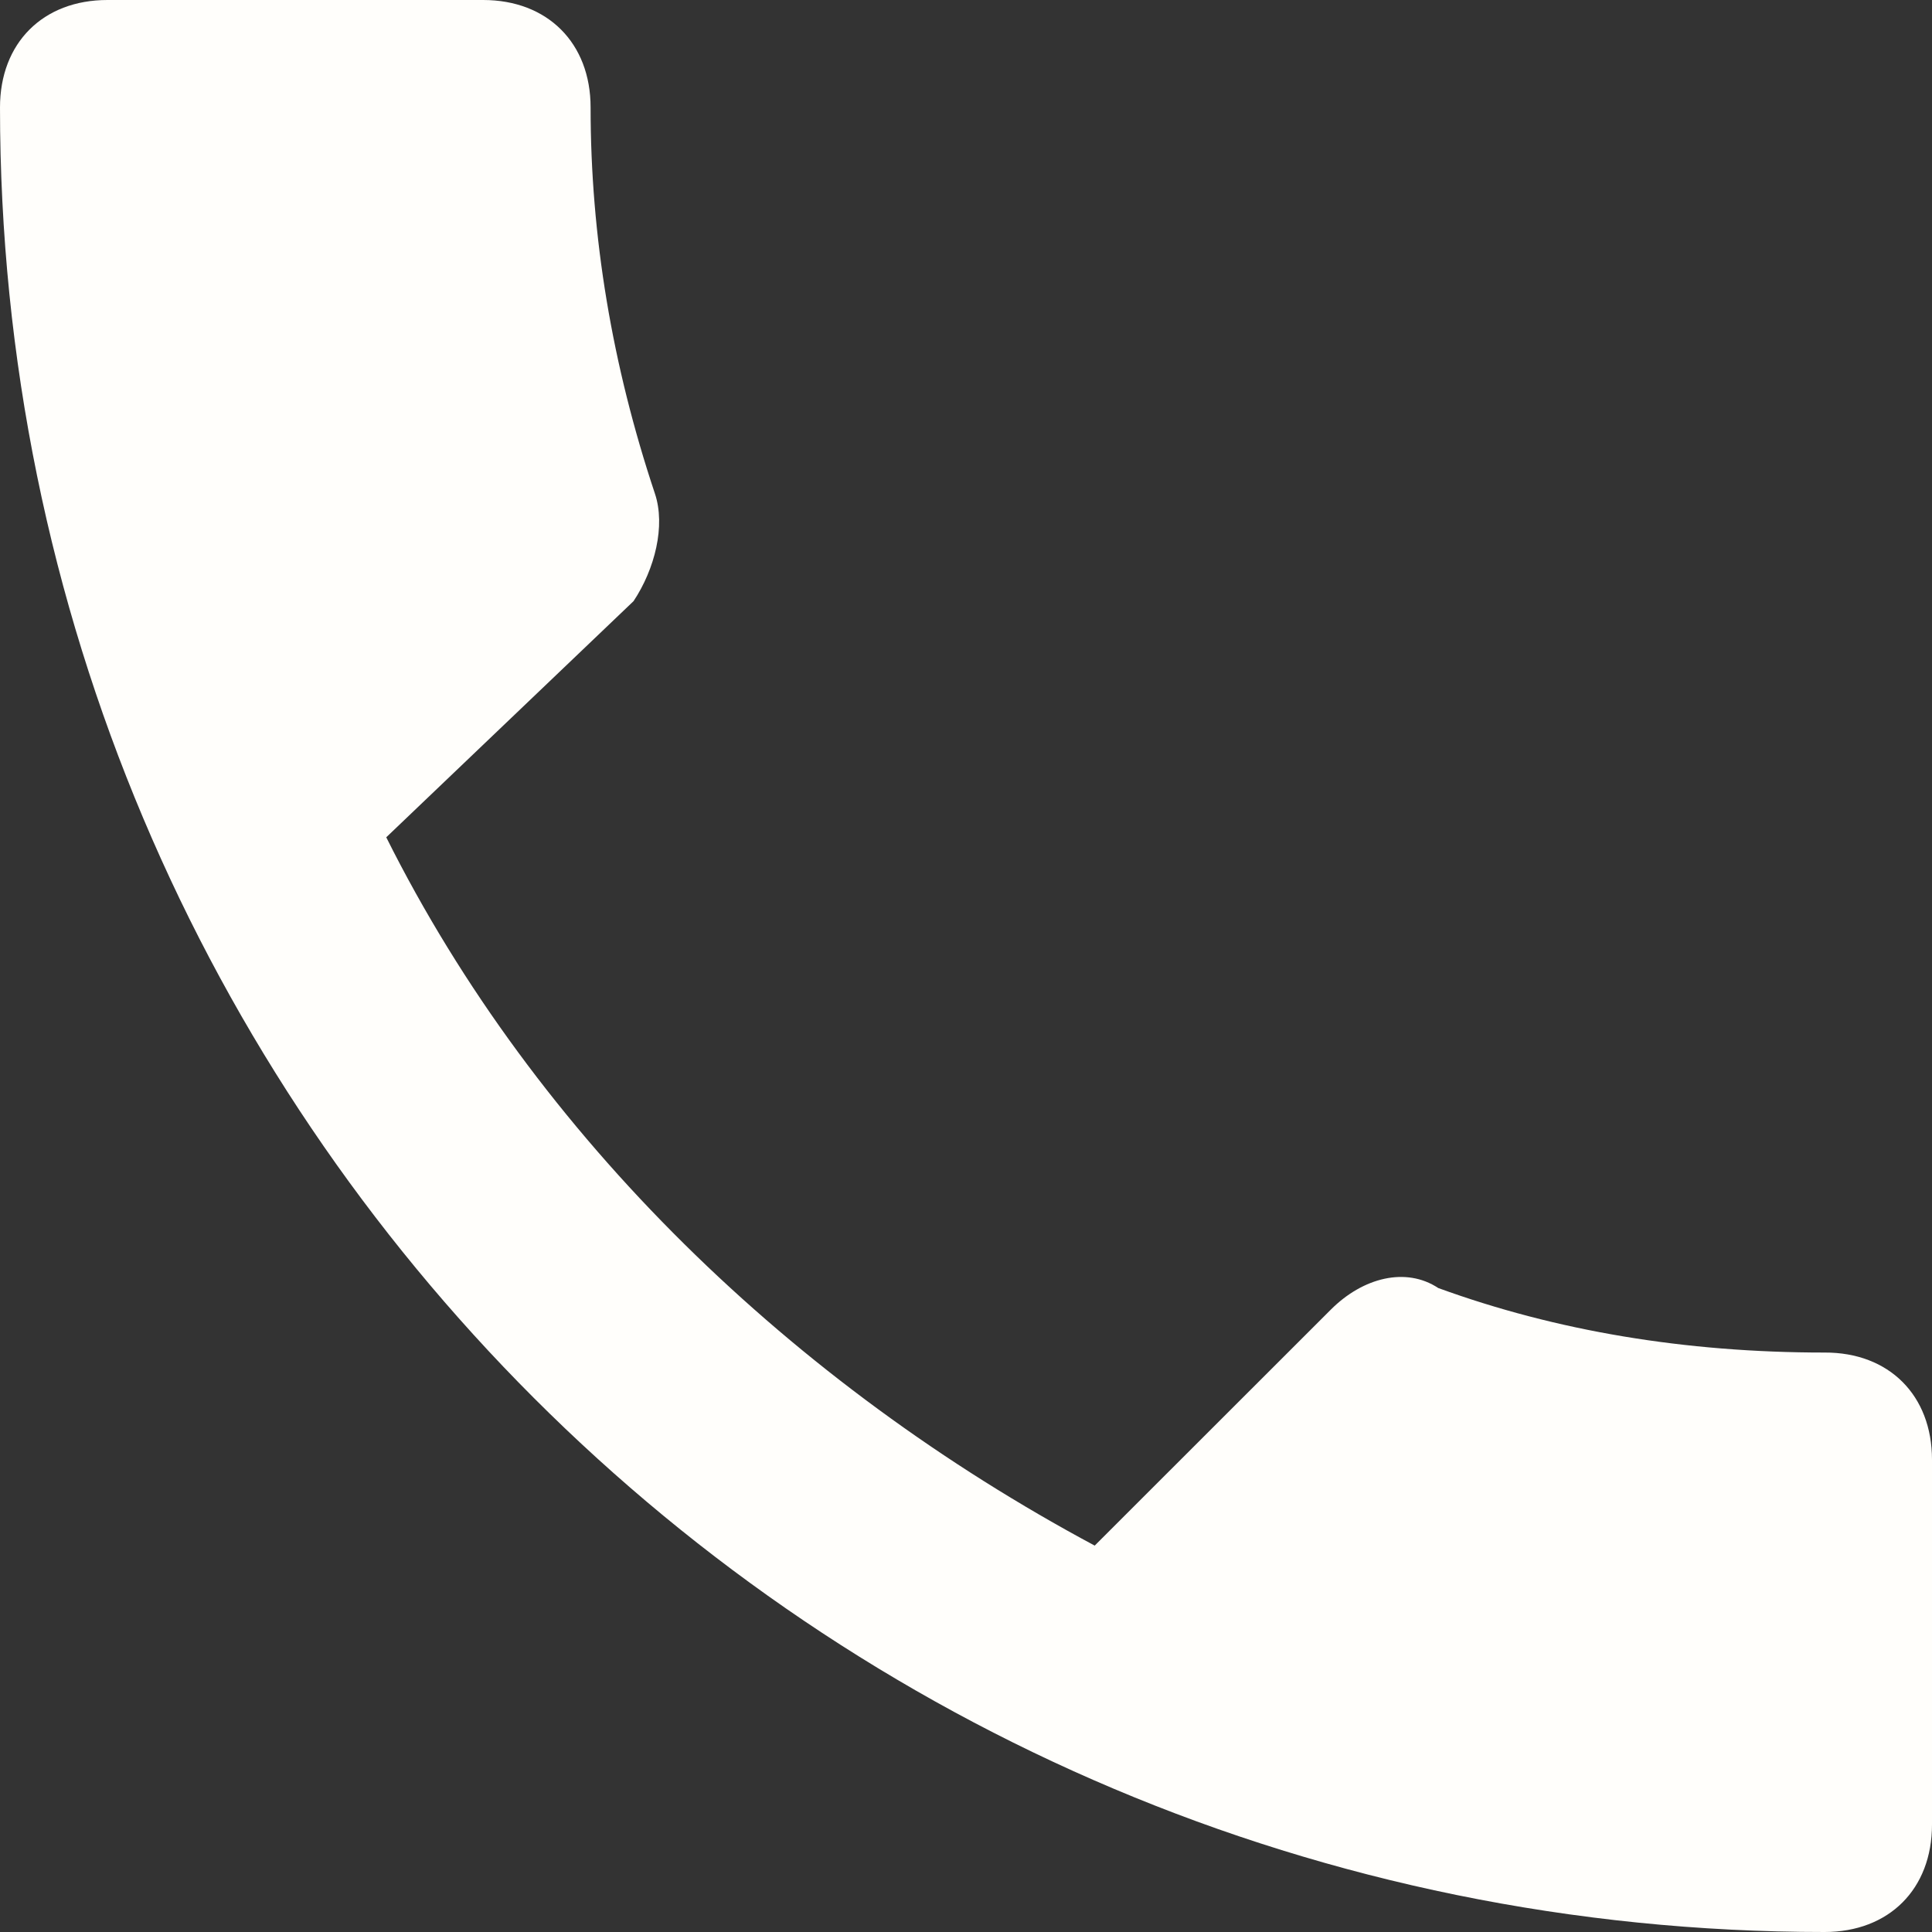 <svg xmlns:xlink="http://www.w3.org/1999/xlink" width="13" height="13" viewBox="0 0 13 13" fill="none" xmlns="http://www.w3.org/2000/svg">
                        <rect x="0" y="0" width="13" height="13" fill="#333333" stroke="none"/>
                        <path d="M13 9.822V12.277C13 12.711 12.711 13 12.277 13C5.488 13 0 7.511 0 0.723C0 0.289 0.289 0 0.723 0H3.251C3.684 0 3.974 0.289 3.974 0.723C3.974 1.589 4.118 2.456 4.407 3.322C4.479 3.538 4.407 3.828 4.263 4.045L2.599 5.634C3.61 7.657 5.343 9.317 7.366 10.4L8.955 8.812C9.171 8.596 9.46 8.523 9.678 8.667C10.472 8.956 11.338 9.101 12.277 9.101C12.711 9.099 13 9.389 13 9.822Z" fill="#FFFEFB"></path>
                      </svg>